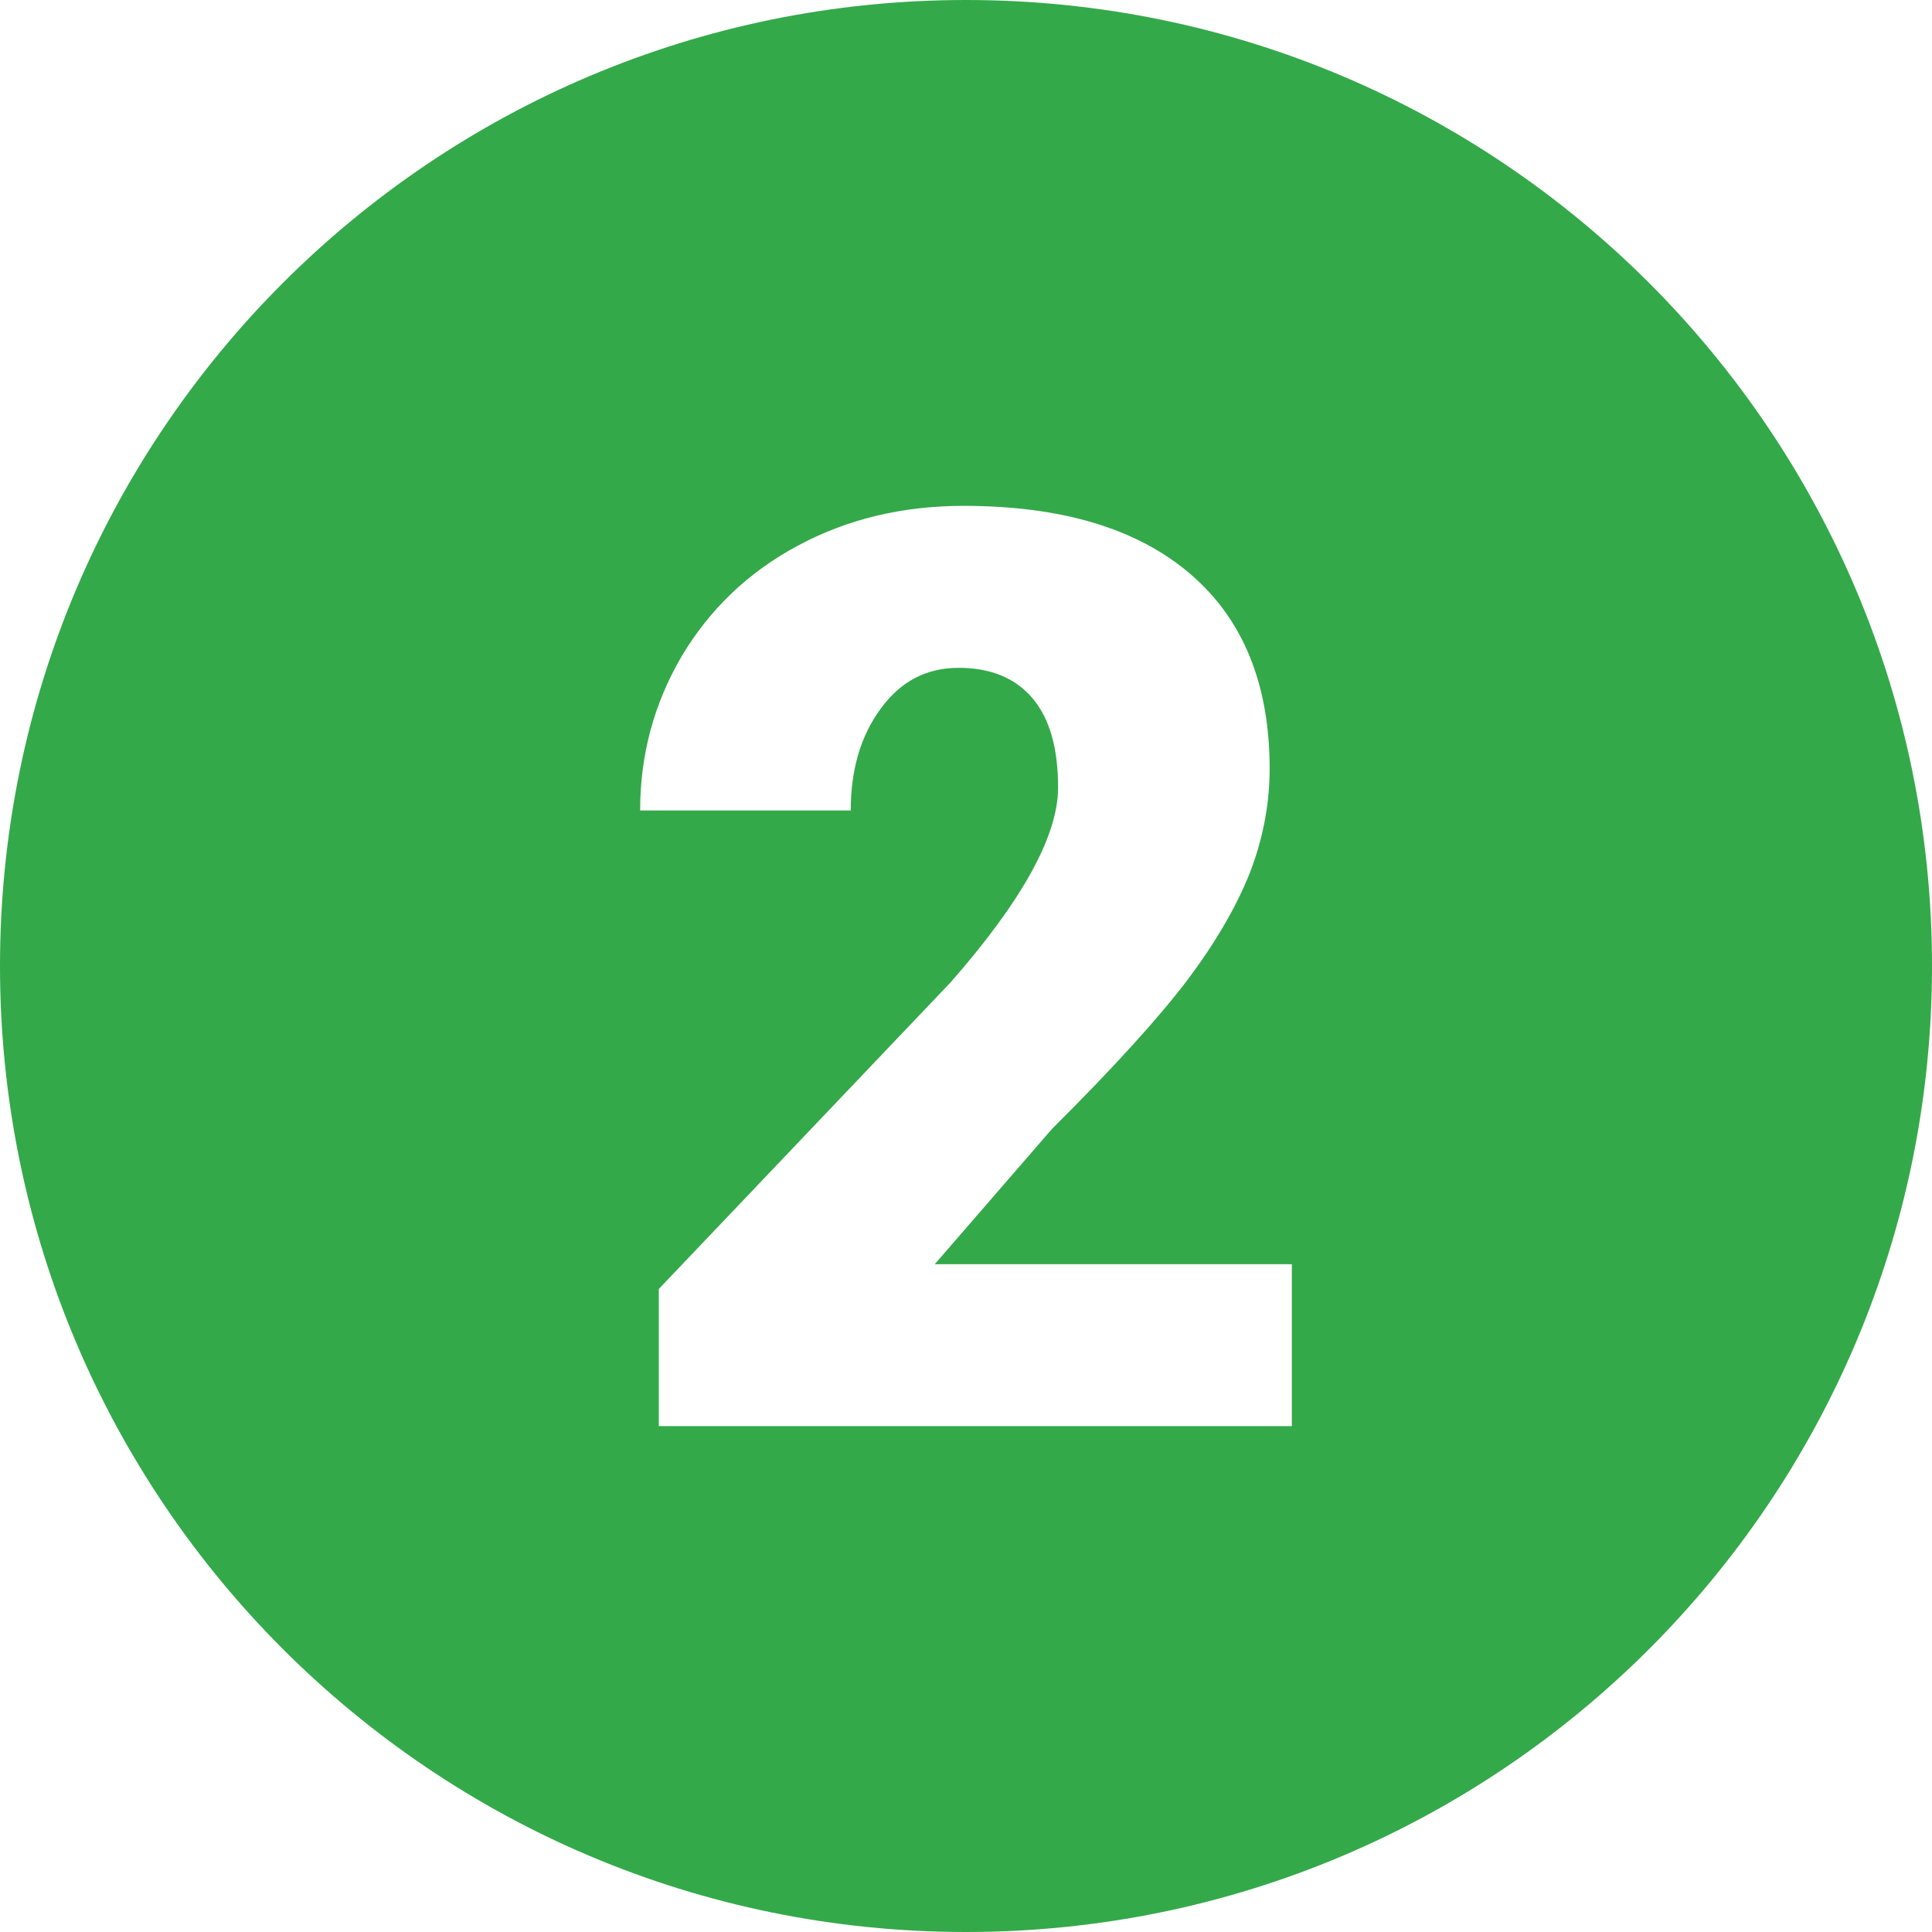 <?xml version="1.0" encoding="utf-8"?>
<!-- Generator: Adobe Illustrator 24.1.0, SVG Export Plug-In . SVG Version: 6.00 Build 0)  -->
<svg version="1.1" id="Layer_1" xmlns="http://www.w3.org/2000/svg" xmlns:xlink="http://www.w3.org/1999/xlink" x="0px" y="0px"
	 viewBox="0 0 60 60" style="enable-background:new 0 0 60 60;" xml:space="preserve">
<style type="text/css">
	.st0{fill:#34A94A;}
</style>
<path class="st0" d="M30,0C13.43,0,0,13.43,0,30s13.43,30,30,30s30-13.43,30-30S46.57,0,30,0z M40.12,44.29H20.46v-4.26l9.06-9.52
	c2.23-2.54,3.34-4.56,3.34-6.05c0-1.22-0.26-2.14-0.79-2.77c-0.53-0.63-1.3-0.95-2.3-0.95s-1.8,0.42-2.42,1.27
	c-0.62,0.84-0.93,1.9-0.93,3.16h-6.54c0-1.73,0.43-3.32,1.29-4.79c0.87-1.46,2.07-2.61,3.6-3.43c1.54-0.83,3.26-1.24,5.15-1.24
	c3.05,0,5.39,0.7,7.04,2.11c1.64,1.4,2.47,3.42,2.47,6.05c0,1.11-0.21,2.19-0.62,3.25c-0.42,1.05-1.06,2.15-1.93,3.31
	c-0.87,1.15-2.27,2.7-4.21,4.63l-3.64,4.2h11.09V44.29z"/>
</svg>
